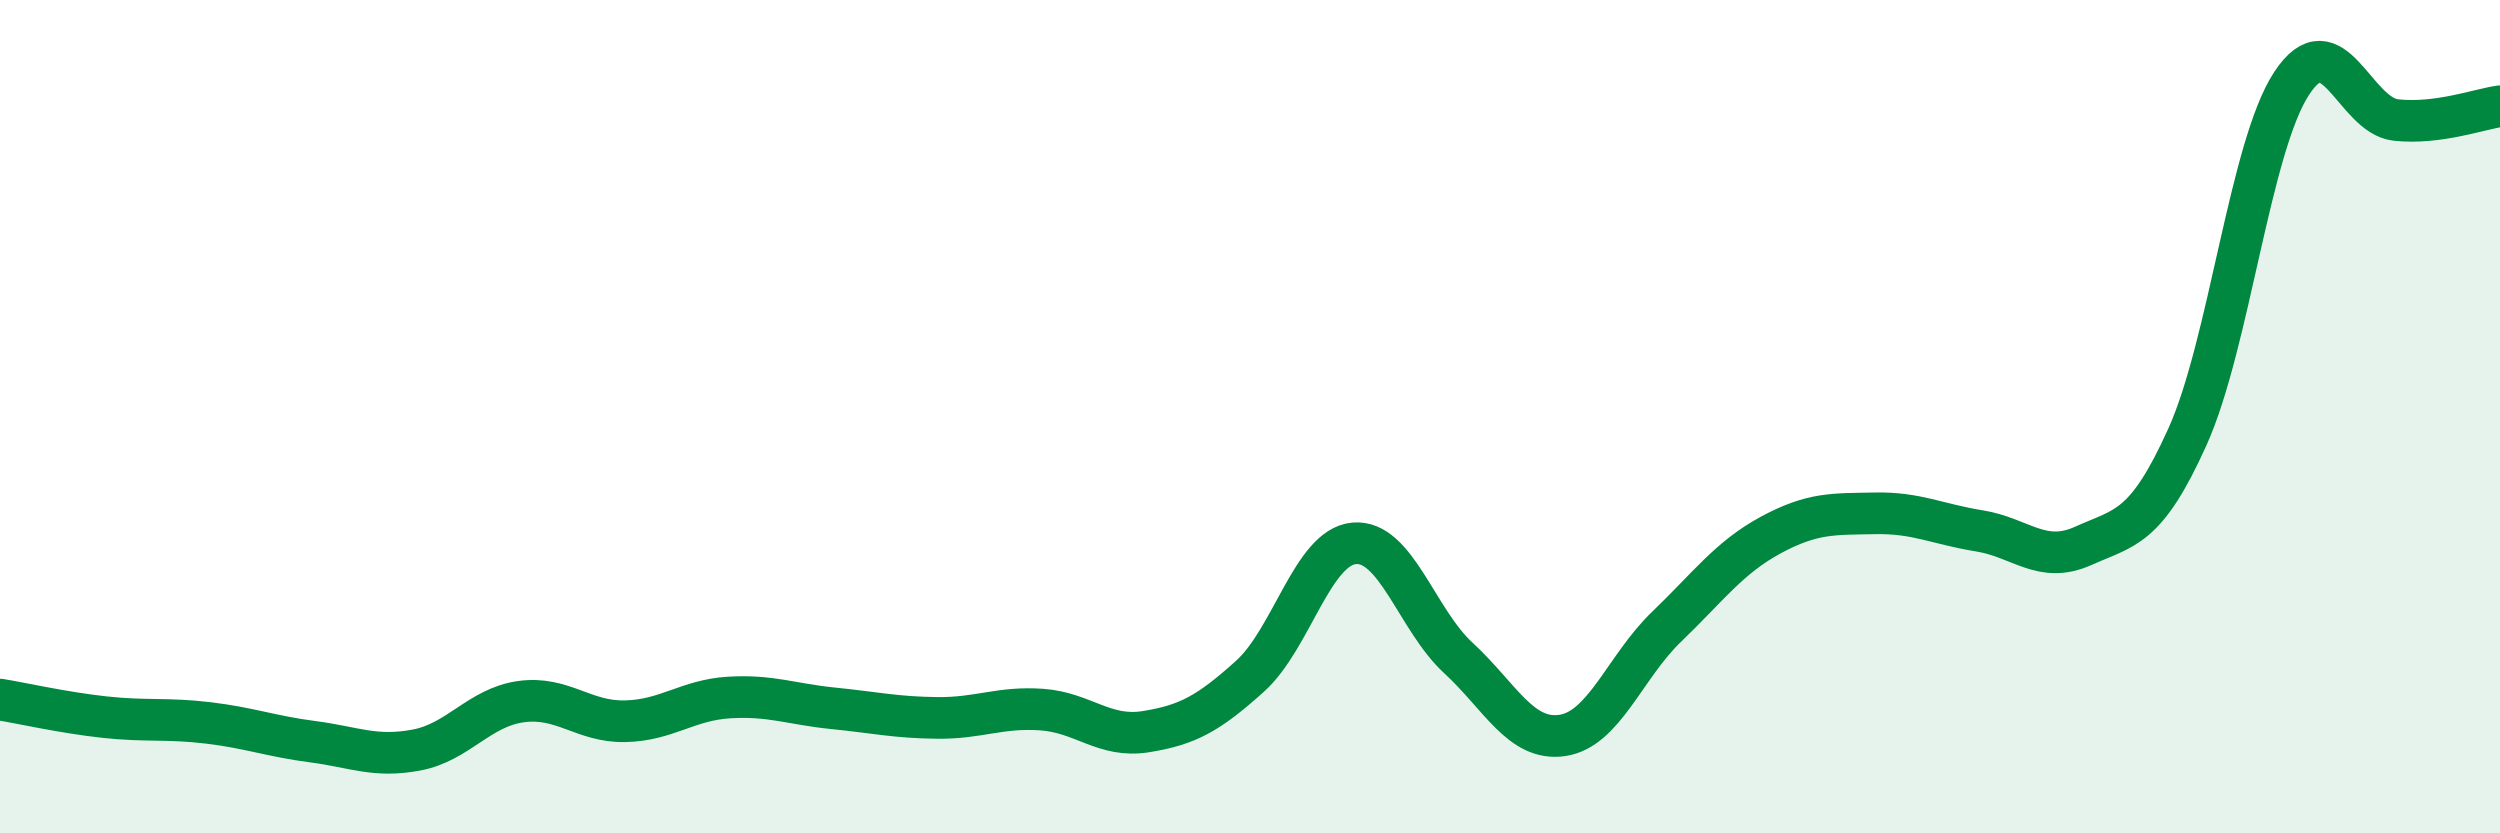 
    <svg width="60" height="20" viewBox="0 0 60 20" xmlns="http://www.w3.org/2000/svg">
      <path
        d="M 0,16.79 C 0.5,16.87 1.5,17.1 2.5,17.21 C 3.5,17.32 4,17.23 5,17.35 C 6,17.47 6.5,17.67 7.5,17.8 C 8.5,17.93 9,18.19 10,18 C 11,17.81 11.5,16.98 12.5,16.84 C 13.5,16.7 14,17.33 15,17.31 C 16,17.29 16.5,16.8 17.5,16.74 C 18.5,16.68 19,16.9 20,17 C 21,17.1 21.5,17.22 22.5,17.23 C 23.5,17.24 24,16.96 25,17.03 C 26,17.1 26.5,17.72 27.5,17.56 C 28.5,17.4 29,17.13 30,16.23 C 31,15.33 31.5,13.13 32.5,13.04 C 33.5,12.95 34,14.87 35,15.79 C 36,16.71 36.5,17.8 37.5,17.65 C 38.5,17.5 39,16 40,15.04 C 41,14.08 41.5,13.38 42.5,12.84 C 43.5,12.3 44,12.34 45,12.32 C 46,12.3 46.5,12.58 47.5,12.74 C 48.5,12.9 49,13.55 50,13.1 C 51,12.65 51.5,12.7 52.5,10.48 C 53.5,8.26 54,3.52 55,2 C 56,0.48 56.5,2.77 57.5,2.88 C 58.5,2.99 59.5,2.62 60,2.55L60 20L0 20Z"
        fill="#008740"
        opacity="0.1"
        stroke-linecap="round"
        stroke-linejoin="round"
      />
      <path
        d="M 0,16.79 C 0.5,16.87 1.5,17.1 2.5,17.21 C 3.5,17.32 4,17.23 5,17.35 C 6,17.47 6.5,17.67 7.5,17.8 C 8.5,17.93 9,18.19 10,18 C 11,17.81 11.5,16.98 12.5,16.84 C 13.5,16.7 14,17.33 15,17.31 C 16,17.29 16.5,16.8 17.5,16.74 C 18.5,16.68 19,16.9 20,17 C 21,17.1 21.5,17.22 22.5,17.23 C 23.5,17.24 24,16.96 25,17.03 C 26,17.1 26.5,17.72 27.5,17.56 C 28.5,17.4 29,17.13 30,16.23 C 31,15.33 31.5,13.13 32.5,13.04 C 33.5,12.95 34,14.87 35,15.79 C 36,16.71 36.5,17.8 37.5,17.65 C 38.5,17.5 39,16 40,15.04 C 41,14.08 41.5,13.38 42.5,12.84 C 43.5,12.3 44,12.34 45,12.32 C 46,12.3 46.5,12.58 47.5,12.74 C 48.5,12.9 49,13.55 50,13.1 C 51,12.65 51.5,12.7 52.5,10.48 C 53.5,8.26 54,3.52 55,2 C 56,0.48 56.5,2.77 57.5,2.88 C 58.5,2.99 59.5,2.62 60,2.55"
        stroke="#008740"
        stroke-width="1"
        fill="none"
        stroke-linecap="round"
        stroke-linejoin="round"
      />
    </svg>
  